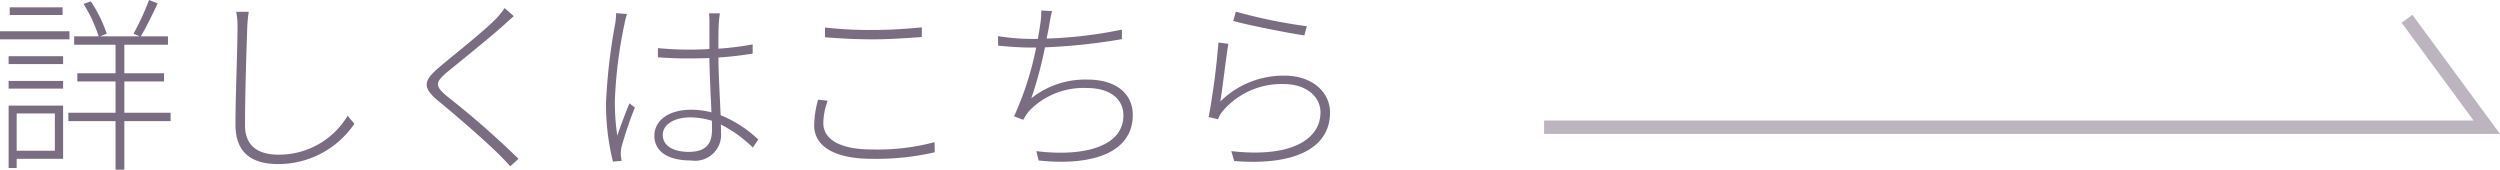 <svg xmlns="http://www.w3.org/2000/svg" width="187.007" height="12.691" viewBox="0 0 187.007 12.691"><defs><style>.cls-1{fill:none;stroke:#7a6d82;stroke-miterlimit:10;opacity:0.5;}.cls-2{fill:#7a6d82;}</style></defs><title>アセット 3</title><g id="レイヤー_2" data-name="レイヤー 2"><g id="レイヤー_14のコピー_2" data-name="レイヤー 14のコピー 2"><polyline class="cls-1" points="115.501 9.518 186.019 9.518 180.051 1.403"/><path class="cls-2" d="M5.197,2.941H0V2.34H5.197ZM.645,4.202H4.721V4.791H.645Zm0,1.85H4.721V6.626H.645ZM4.721,11.879H1.247v.687h-.602v-4.665H4.721Zm-.042-10.758H.729V.547H4.679ZM1.247,8.489v2.787H4.104V8.489Zm11.514.574h-3.46v3.628h-.658V9.063H5.113V8.433H8.643V6.094H5.785V5.478H8.643V3.348H5.547V2.718h1.835A10.942,10.942,0,0,0,6.248.295l.546-.196A10.412,10.412,0,0,1,7.984,2.521l-.49.196h2.956L9.987,2.521A19.516,19.516,0,0,0,11.15,0l.645.252c-.378.812-.869,1.808-1.261,2.466h2.031v.63H9.301V5.478h2.97v.616H9.301V8.433h3.46Z"/><path class="cls-2" d="M18.496,2.031c-.056,1.625-.168,5.043-.168,7.34,0,1.611,1.05,2.199,2.521,2.199a5.979,5.979,0,0,0,5.155-2.913l.504.603a6.867,6.867,0,0,1-5.701,3.011c-1.849,0-3.193-.728-3.193-2.955,0-2.186.154-5.659.154-7.284A5.556,5.556,0,0,0,17.669.883h.938A10.303,10.303,0,0,0,18.496,2.031Z"/><path class="cls-2" d="M37.636,1.919c-.994.896-3.109,2.592-4.202,3.488-.896.77-.924,1.022.056,1.835a65.67,65.67,0,0,1,5.295,4.637l-.616.561c-.238-.267-.519-.561-.812-.854-1.079-1.079-3.236-2.942-4.553-4.021-1.289-1.051-1.092-1.569.084-2.563,1.037-.883,3.278-2.634,4.23-3.614a6.161,6.161,0,0,0,.63-.784l.687.603C38.225,1.387,37.805,1.766,37.636,1.919Z"/><path class="cls-2" d="M46.706,1.821a33.333,33.333,0,0,0-.714,5.771,17.486,17.486,0,0,0,.182,2.563c.238-.715.644-1.793.91-2.424l.406.309a29.234,29.234,0,0,0-.995,2.941,2.448,2.448,0,0,0-.056.63c.014.126.042.309.056.421l-.644.056a17.709,17.709,0,0,1-.519-4.412A42.592,42.592,0,0,1,46.019,1.766a5.795,5.795,0,0,0,.07-.785l.812.07A5.646,5.646,0,0,0,46.706,1.821Zm7.06-.014c-.028.434-.028,1.177-.028,1.835a22.073,22.073,0,0,0,2.563-.322v.687a24.555,24.555,0,0,1-2.563.294c.014,1.387.112,2.983.168,4.314a9.034,9.034,0,0,1,2.815,1.82l-.406.603a9.5,9.5,0,0,0-2.395-1.723c.014.21.014.406.014.588a1.946,1.946,0,0,1-2.227,2.102c-1.835,0-2.759-.729-2.759-1.863,0-1.022.938-1.933,2.745-1.933a5.878,5.878,0,0,1,1.527.196c-.056-1.219-.14-2.844-.154-4.062-.519.014-1.037.028-1.555.028-.798,0-1.484-.028-2.297-.084V3.601c.784.069,1.513.111,2.325.111.504,0,1.022-.014,1.527-.042V1.821a7.782,7.782,0,0,0-.028-.826h.812C53.807,1.289,53.779,1.541,53.765,1.808Zm-2.241,9.553c1.359,0,1.737-.687,1.737-1.681,0-.168,0-.393-.014-.645a5.478,5.478,0,0,0-1.625-.252c-1.19,0-2.045.532-2.045,1.303C49.577,10.898,50.347,11.36,51.524,11.36Z"/><path class="cls-2" d="M61.587,9.217c0,1.191,1.233,1.962,3.6,1.962a16.441,16.441,0,0,0,4.721-.547l.014.757a19.249,19.249,0,0,1-4.72.49c-2.634,0-4.3-.855-4.3-2.508a7.535,7.535,0,0,1,.294-1.919l.714.084A5.02,5.02,0,0,0,61.587,9.217Zm3.754-6.976c1.331,0,2.647-.098,3.614-.196v.729c-.924.057-2.339.168-3.614.168-1.359,0-2.55-.069-3.628-.153V2.06A30.405,30.405,0,0,0,65.342,2.241Z"/><path class="cls-2" d="M78.487,1.863c-.042.252-.112.616-.196,1.022a32.363,32.363,0,0,0,5.631-.672v.714a44.219,44.219,0,0,1-5.757.616,29.092,29.092,0,0,1-1.022,3.811,6.475,6.475,0,0,1,4.202-1.401c2.213,0,3.39,1.107,3.39,2.647,0,2.788-2.956,3.839-7.045,3.404L77.52,11.305c3.334.42,6.514-.238,6.514-2.676,0-1.177-.938-2.045-2.731-2.045a5.636,5.636,0,0,0-4.314,1.709,3.744,3.744,0,0,0-.448.672l-.686-.266a23.209,23.209,0,0,0,1.653-5.141h-.322c-.896,0-1.723-.07-2.521-.141l-.014-.714a16.914,16.914,0,0,0,2.521.21h.462c.084-.448.14-.841.182-1.121A4.998,4.998,0,0,0,77.884.785l.812.042C78.613,1.135,78.543,1.541,78.487,1.863Z"/><path class="cls-2" d="M91.282,7.593A6.716,6.716,0,0,1,96.1,5.659c1.961,0,3.39,1.148,3.39,2.773,0,2.466-2.325,3.992-7.172,3.614l-.21-.742c4.538.518,6.667-.911,6.667-2.899,0-1.233-1.149-2.115-2.704-2.115A5.764,5.764,0,0,0,91.478,8.293a1.855,1.855,0,0,0-.364.63l-.701-.168a55.067,55.067,0,0,0,.729-5.575l.742.099C91.702,4.329,91.45,6.64,91.282,7.593Zm6.472-5.632-.182.687c-1.275-.182-4.258-.784-5.323-1.078l.196-.7A37.873,37.873,0,0,0,97.753,1.961Z"/></g></g></svg>